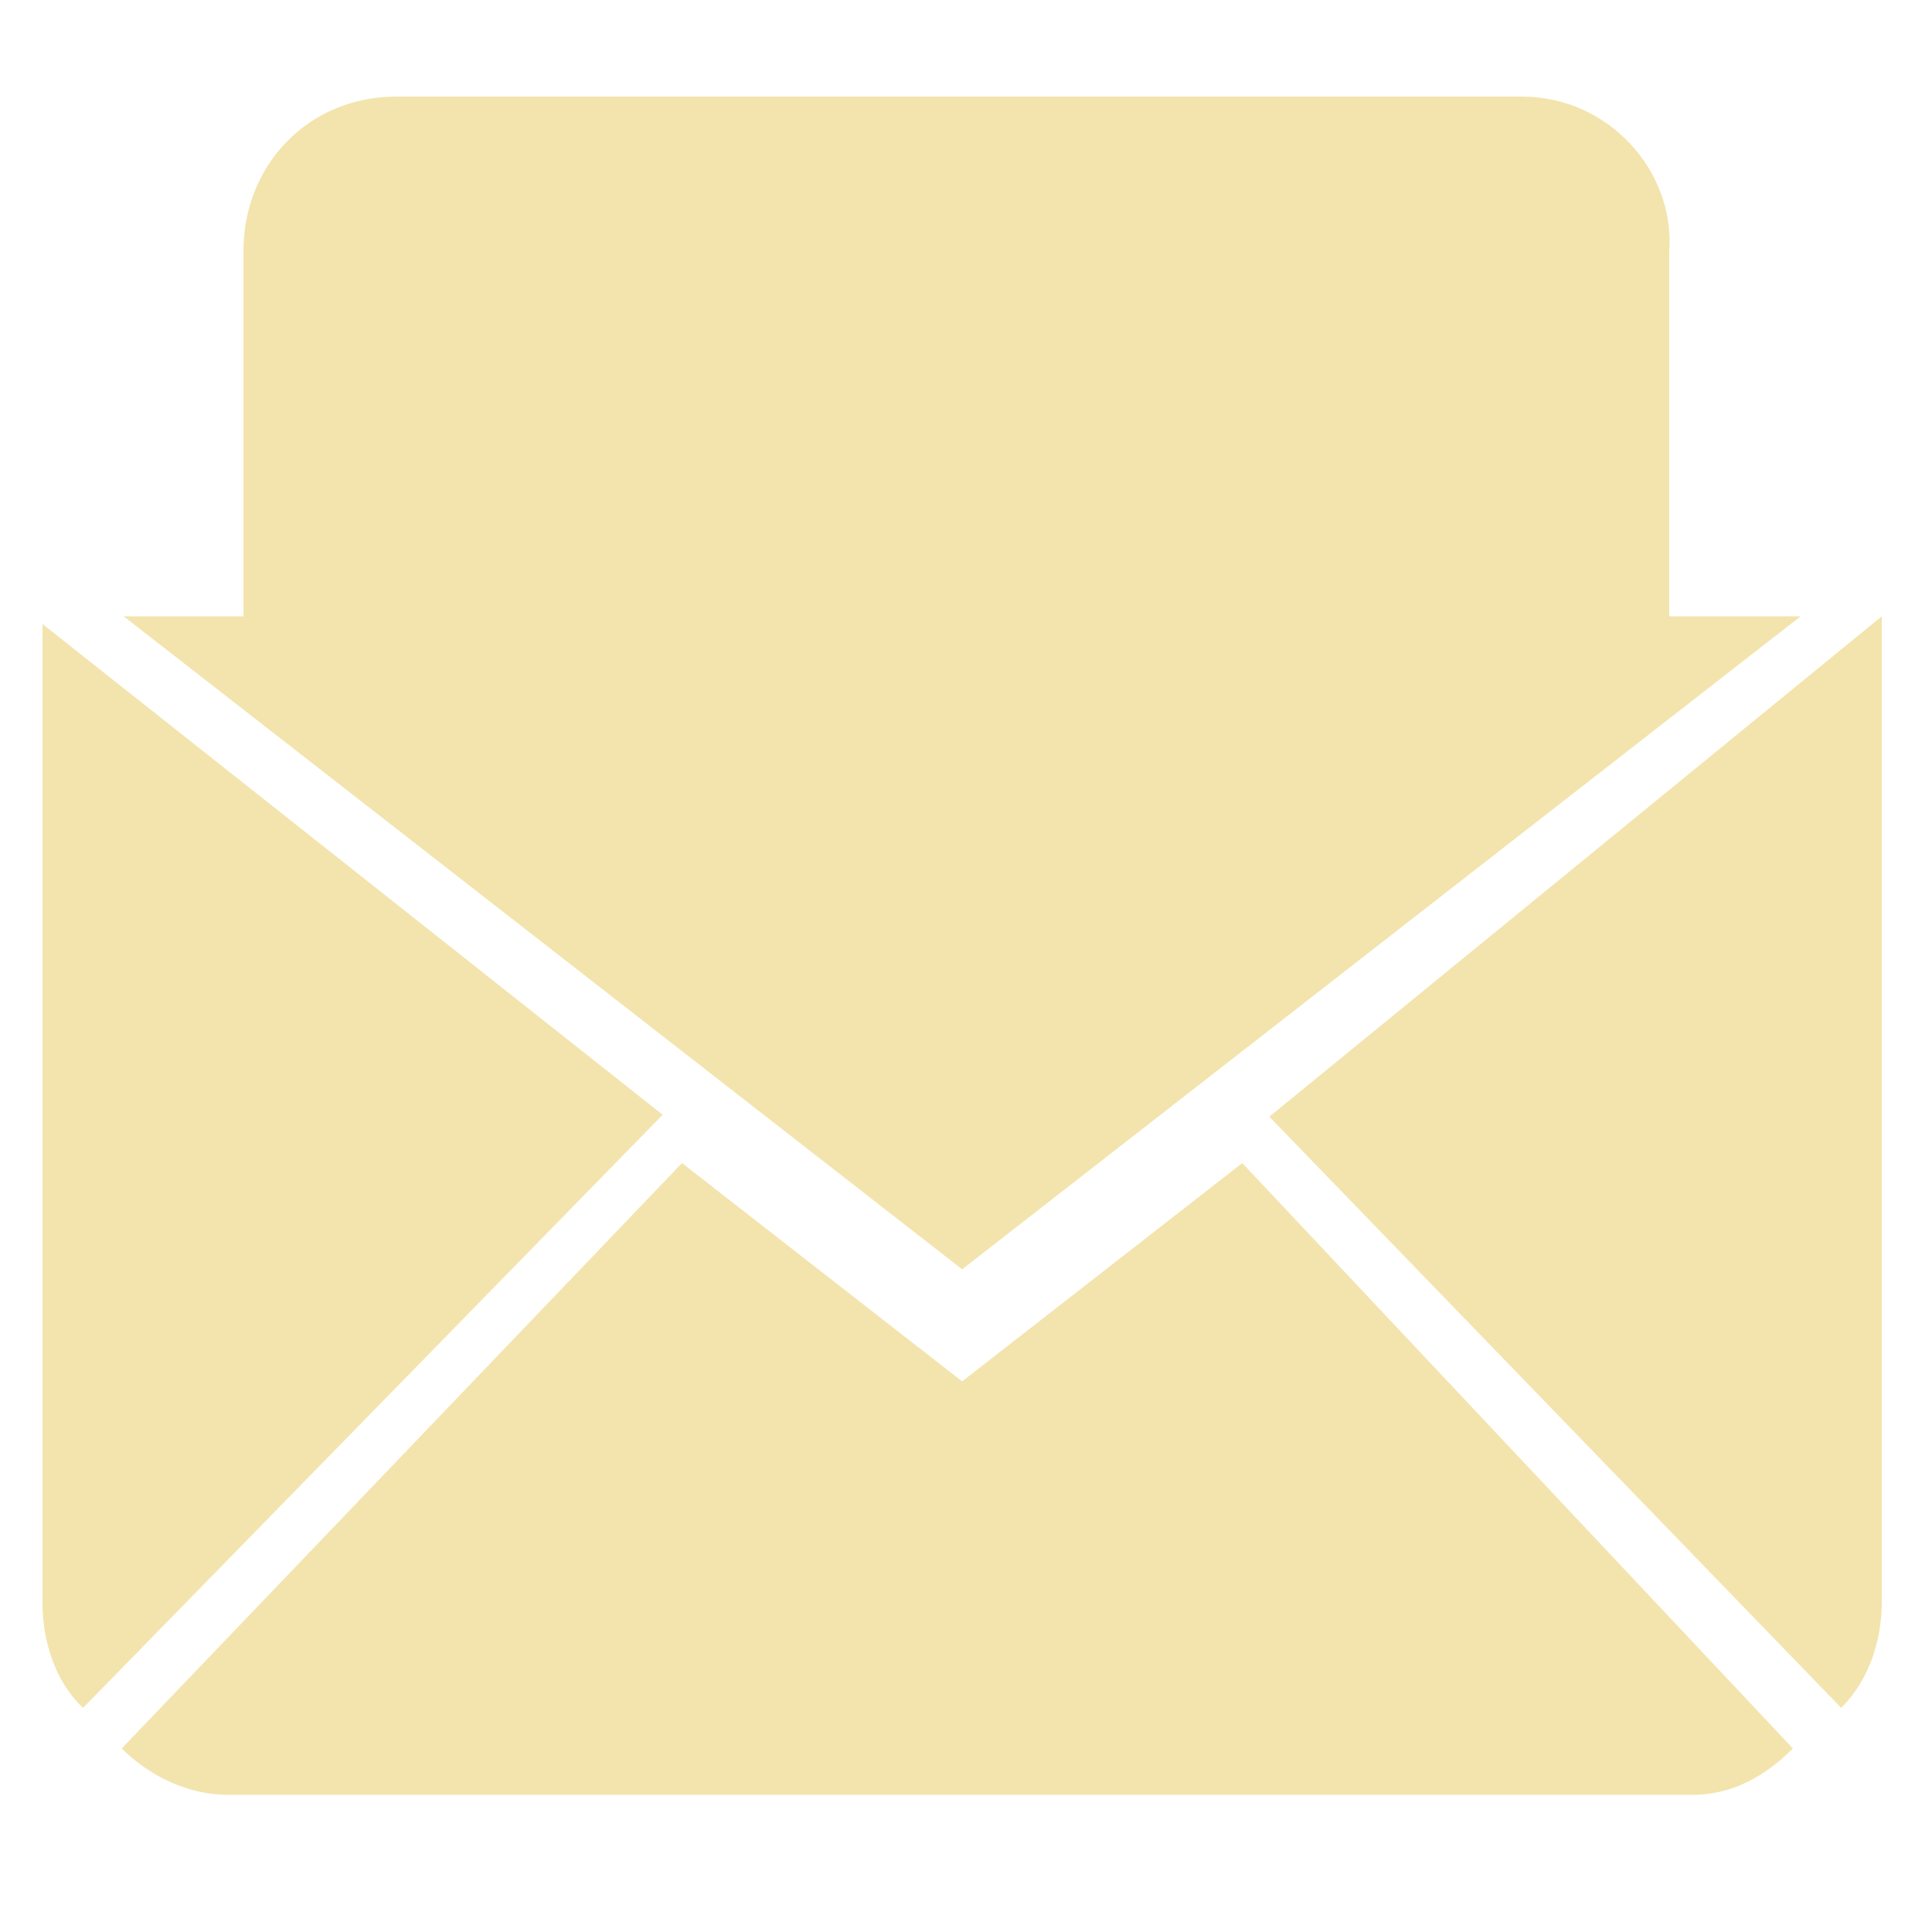 <?xml version="1.0" encoding="utf-8"?>
<!-- Generator: Adobe Illustrator 21.1.0, SVG Export Plug-In . SVG Version: 6.00 Build 0)  -->
<svg version="1.1" id="圖層_1" xmlns="http://www.w3.org/2000/svg" xmlns:xlink="http://www.w3.org/1999/xlink" x="0px" y="0px"
	 viewBox="0 0 100 100" style="enable-background:new 0 0 100 100;" xml:space="preserve">
<style type="text/css">
	.st0{fill:#F3E4AD;}
</style>
<g>
	<polyline class="st0" points="93.2,31.9 49.8,65.7 6.4,31.9 	"/>
	<path class="st0" d="M78.8,5H20.5c-4.5,0-7.9,3.5-7.9,8v22.4l36.9,29l36.9-29V13C86.7,8.8,83.2,5,78.8,5z"/>
	<path class="st0" d="M64.3,60.2L49.8,71.5L35.3,60.2l-29,30.3c1.4,1.4,3.4,2.4,5.5,2.4h75.8c2.1,0,3.8-1,5.2-2.4L64.3,60.2z"/>
	<g>
		<path class="st0" d="M4.3,88.4l30-30.7L2.2,32.3V83C2.2,85,2.9,87.1,4.3,88.4z"/>
		<path class="st0" d="M95.3,88.4c1.4-1.4,2.1-3.4,2.1-5.5v-51L65.7,57.8L95.3,88.4z"/>
	</g>
</g>
</svg>
